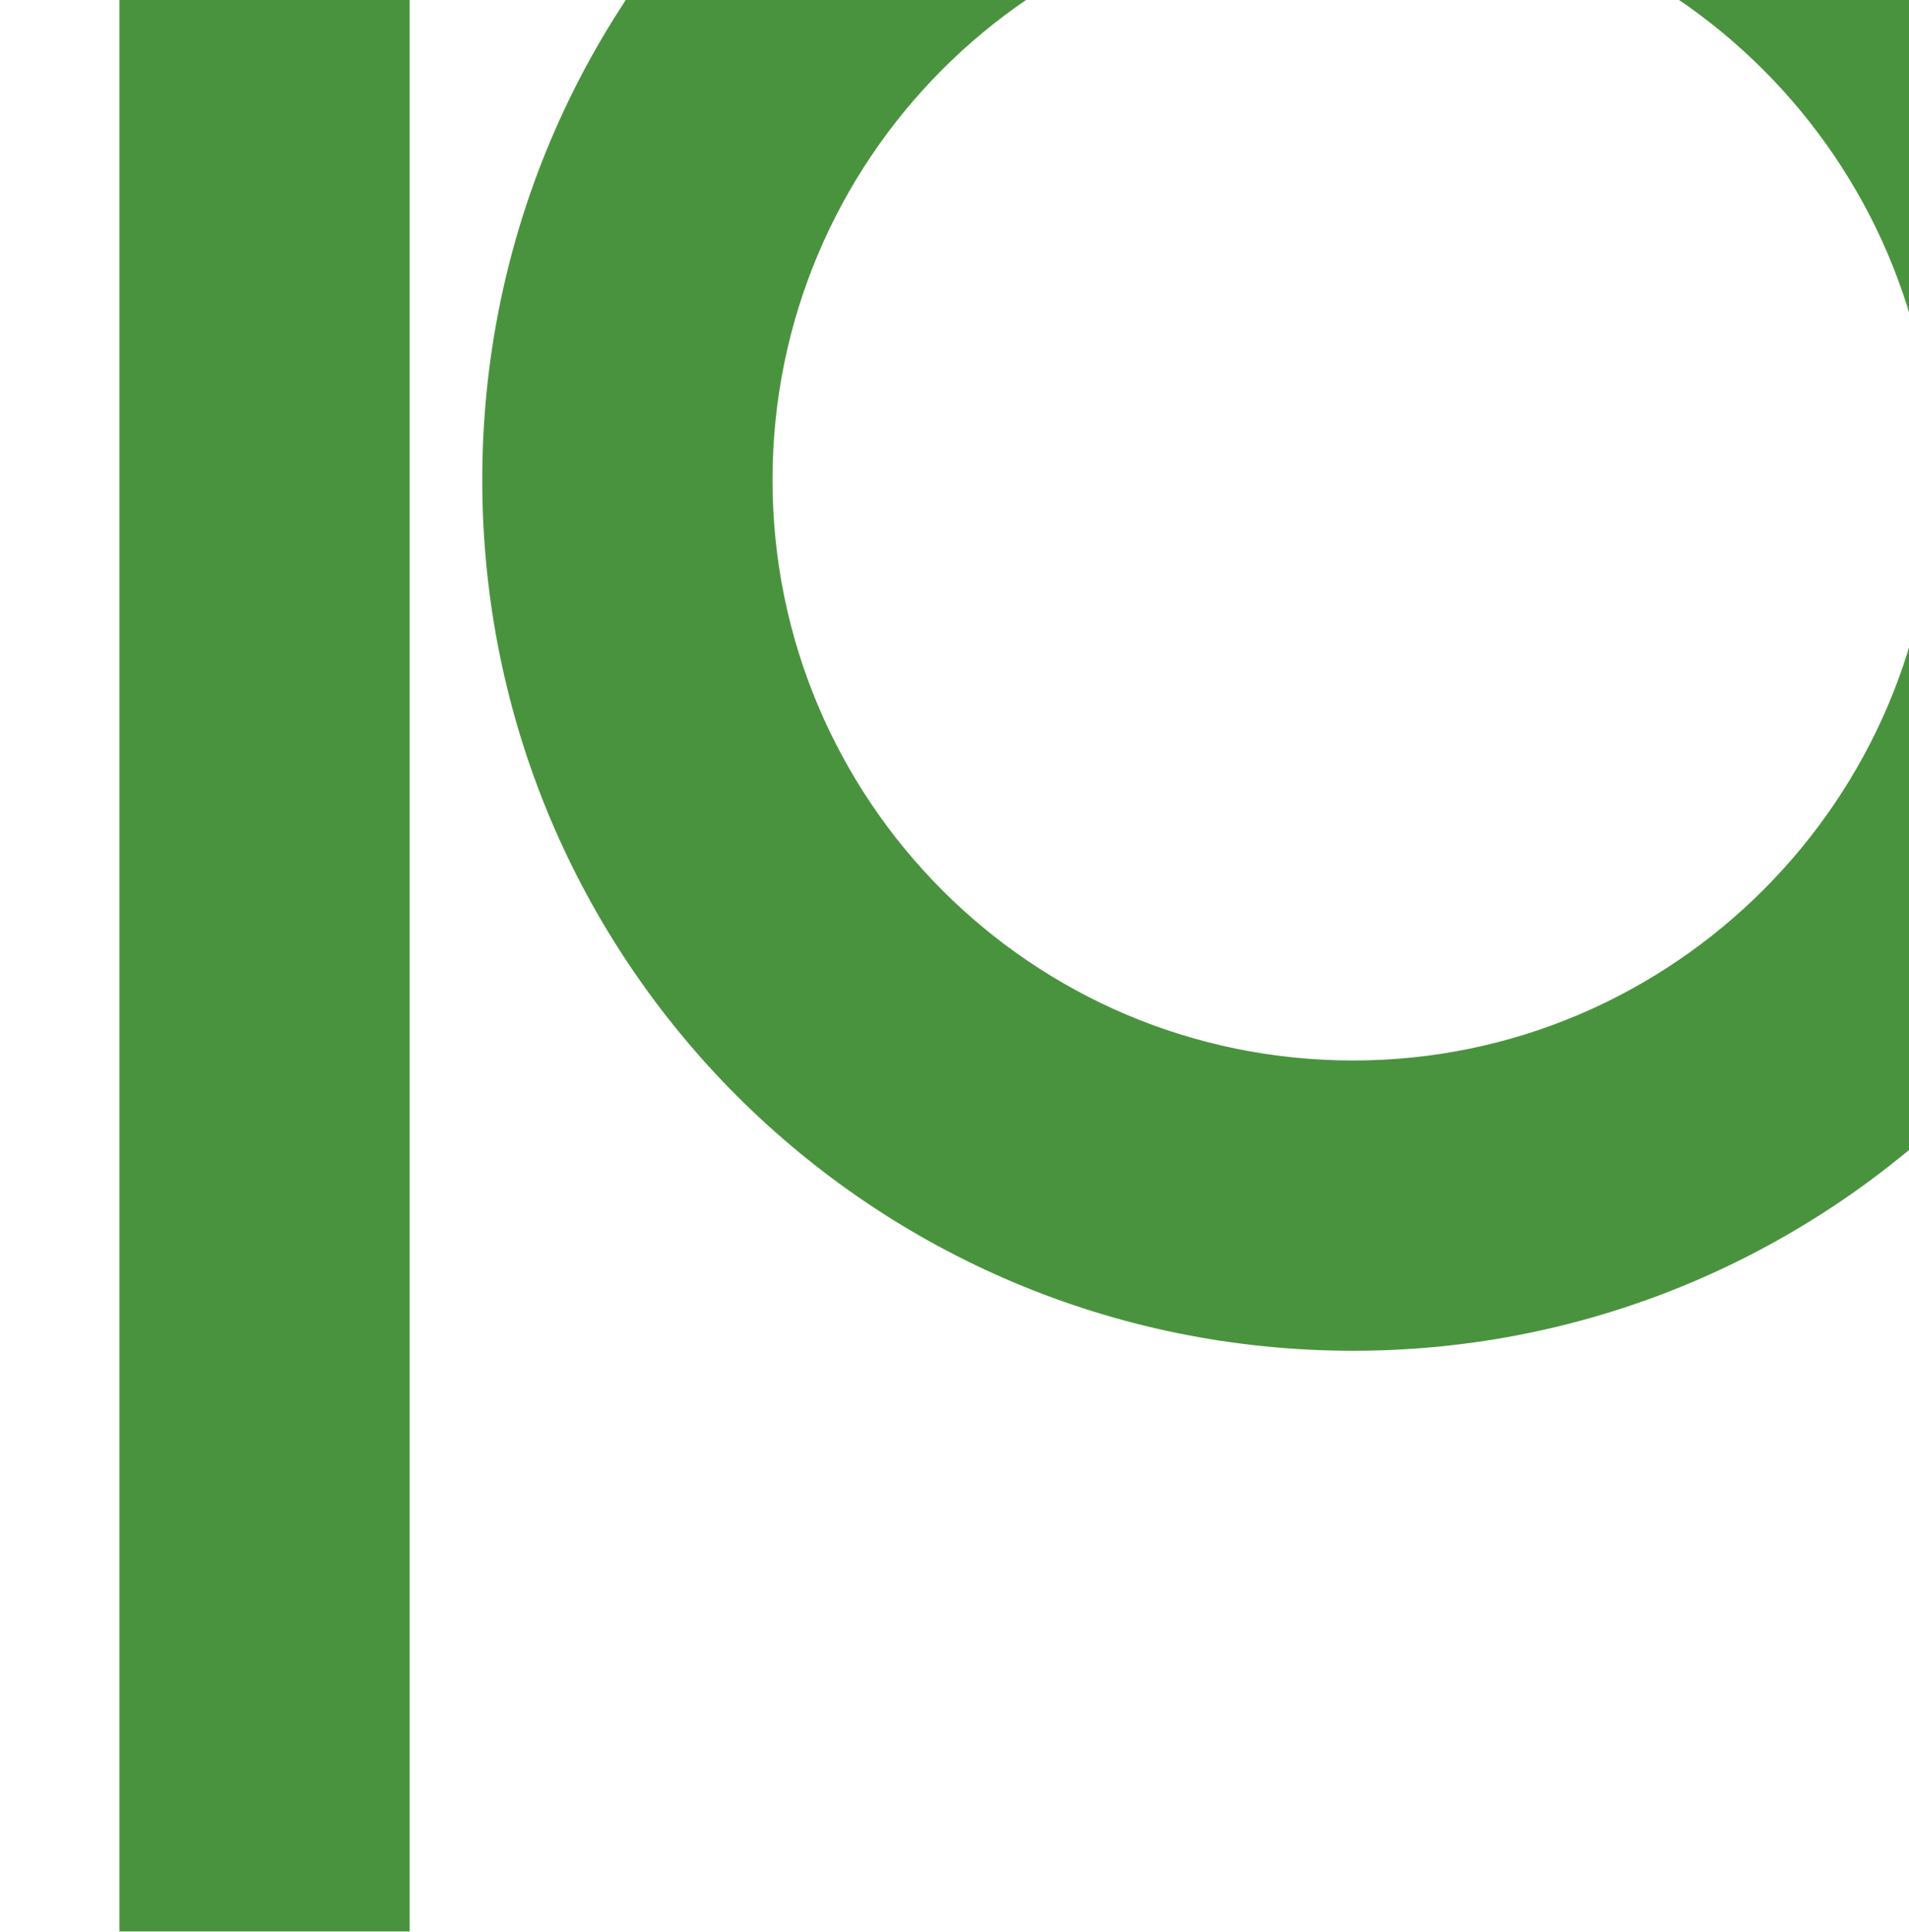 <?xml version="1.0" encoding="utf-8"?>
<!-- Generator: Adobe Illustrator 25.4.2, SVG Export Plug-In . SVG Version: 6.00 Build 0)  -->
<svg version="1.1" id="レイヤー_1" xmlns="http://www.w3.org/2000/svg" xmlns:xlink="http://www.w3.org/1999/xlink" x="0px"
	 y="0px" viewBox="0 0 254 257" style="enable-background:new 0 0 254 257;" xml:space="preserve">
<style type="text/css">
	.st0{fill:#4A933E;}
</style>
<path class="st0" d="M54.511-52.026v309H15.89v-309H54.511z M180.061-52.026c63.718,0,115.863,51.752,115.863,115.879
	c0,64.112-52.145,115.863-115.863,115.863c-64.127,0-115.895-51.752-115.895-115.863
	C64.166-0.274,115.934-52.026,180.061-52.026z M180.061,141.095c42.489,0,77.242-34.753,77.242-77.242
	s-34.753-77.258-77.242-77.258c-42.898,0-77.274,34.768-77.274,77.258S137.163,141.095,180.061,141.095z"
	/>
</svg>
